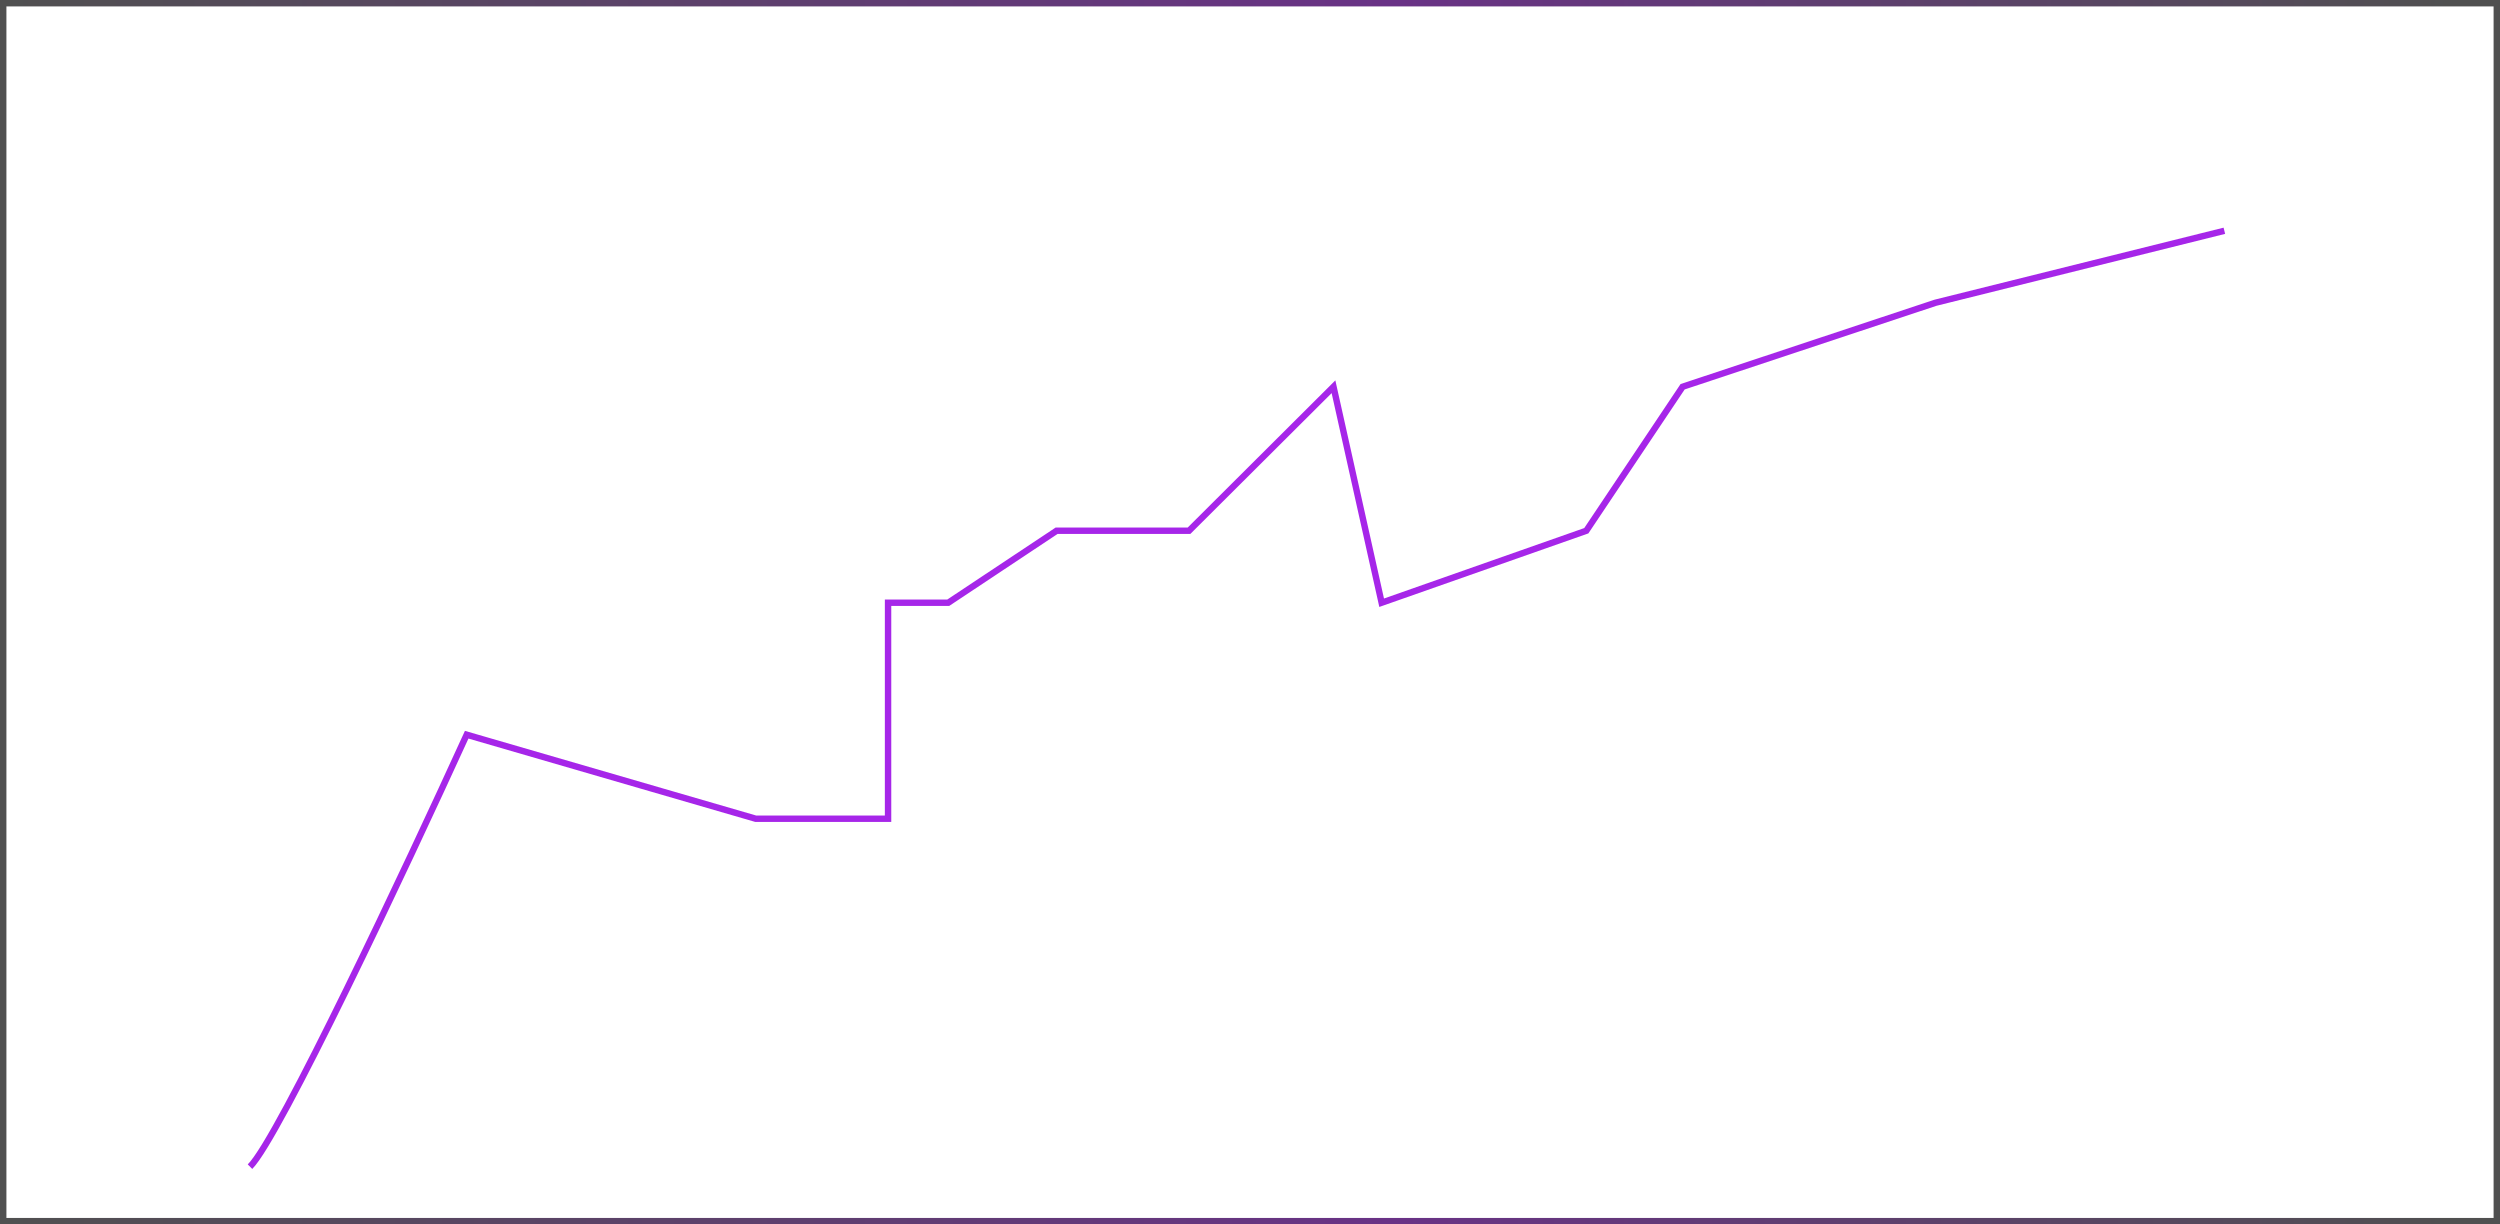 <?xml version="1.0" encoding="UTF-8"?> <svg xmlns="http://www.w3.org/2000/svg" width="390" height="191" viewBox="0 0 390 191" fill="none"><rect x="0.5" y="0.5" width="389" height="190" stroke="url(#paint0_linear_27_625)"></rect><path d="M39 182C43.507 177.508 63.415 135.205 72.805 114.615L117.878 127.718H138.537V114.615V94.026H147.927L164.829 82.795H185.488L208.024 60.333L215.537 94.026L247.463 82.795L262.488 60.333L301.927 47.231L347 36" stroke="#A626E9"></path><defs><linearGradient id="paint0_linear_27_625" x1="390" y1="95.5" x2="0" y2="95.5" gradientUnits="userSpaceOnUse"><stop offset="0.019" stop-color="#505050"></stop><stop offset="0.442" stop-color="#693286"></stop><stop offset="1" stop-color="#505050"></stop></linearGradient></defs></svg> 
